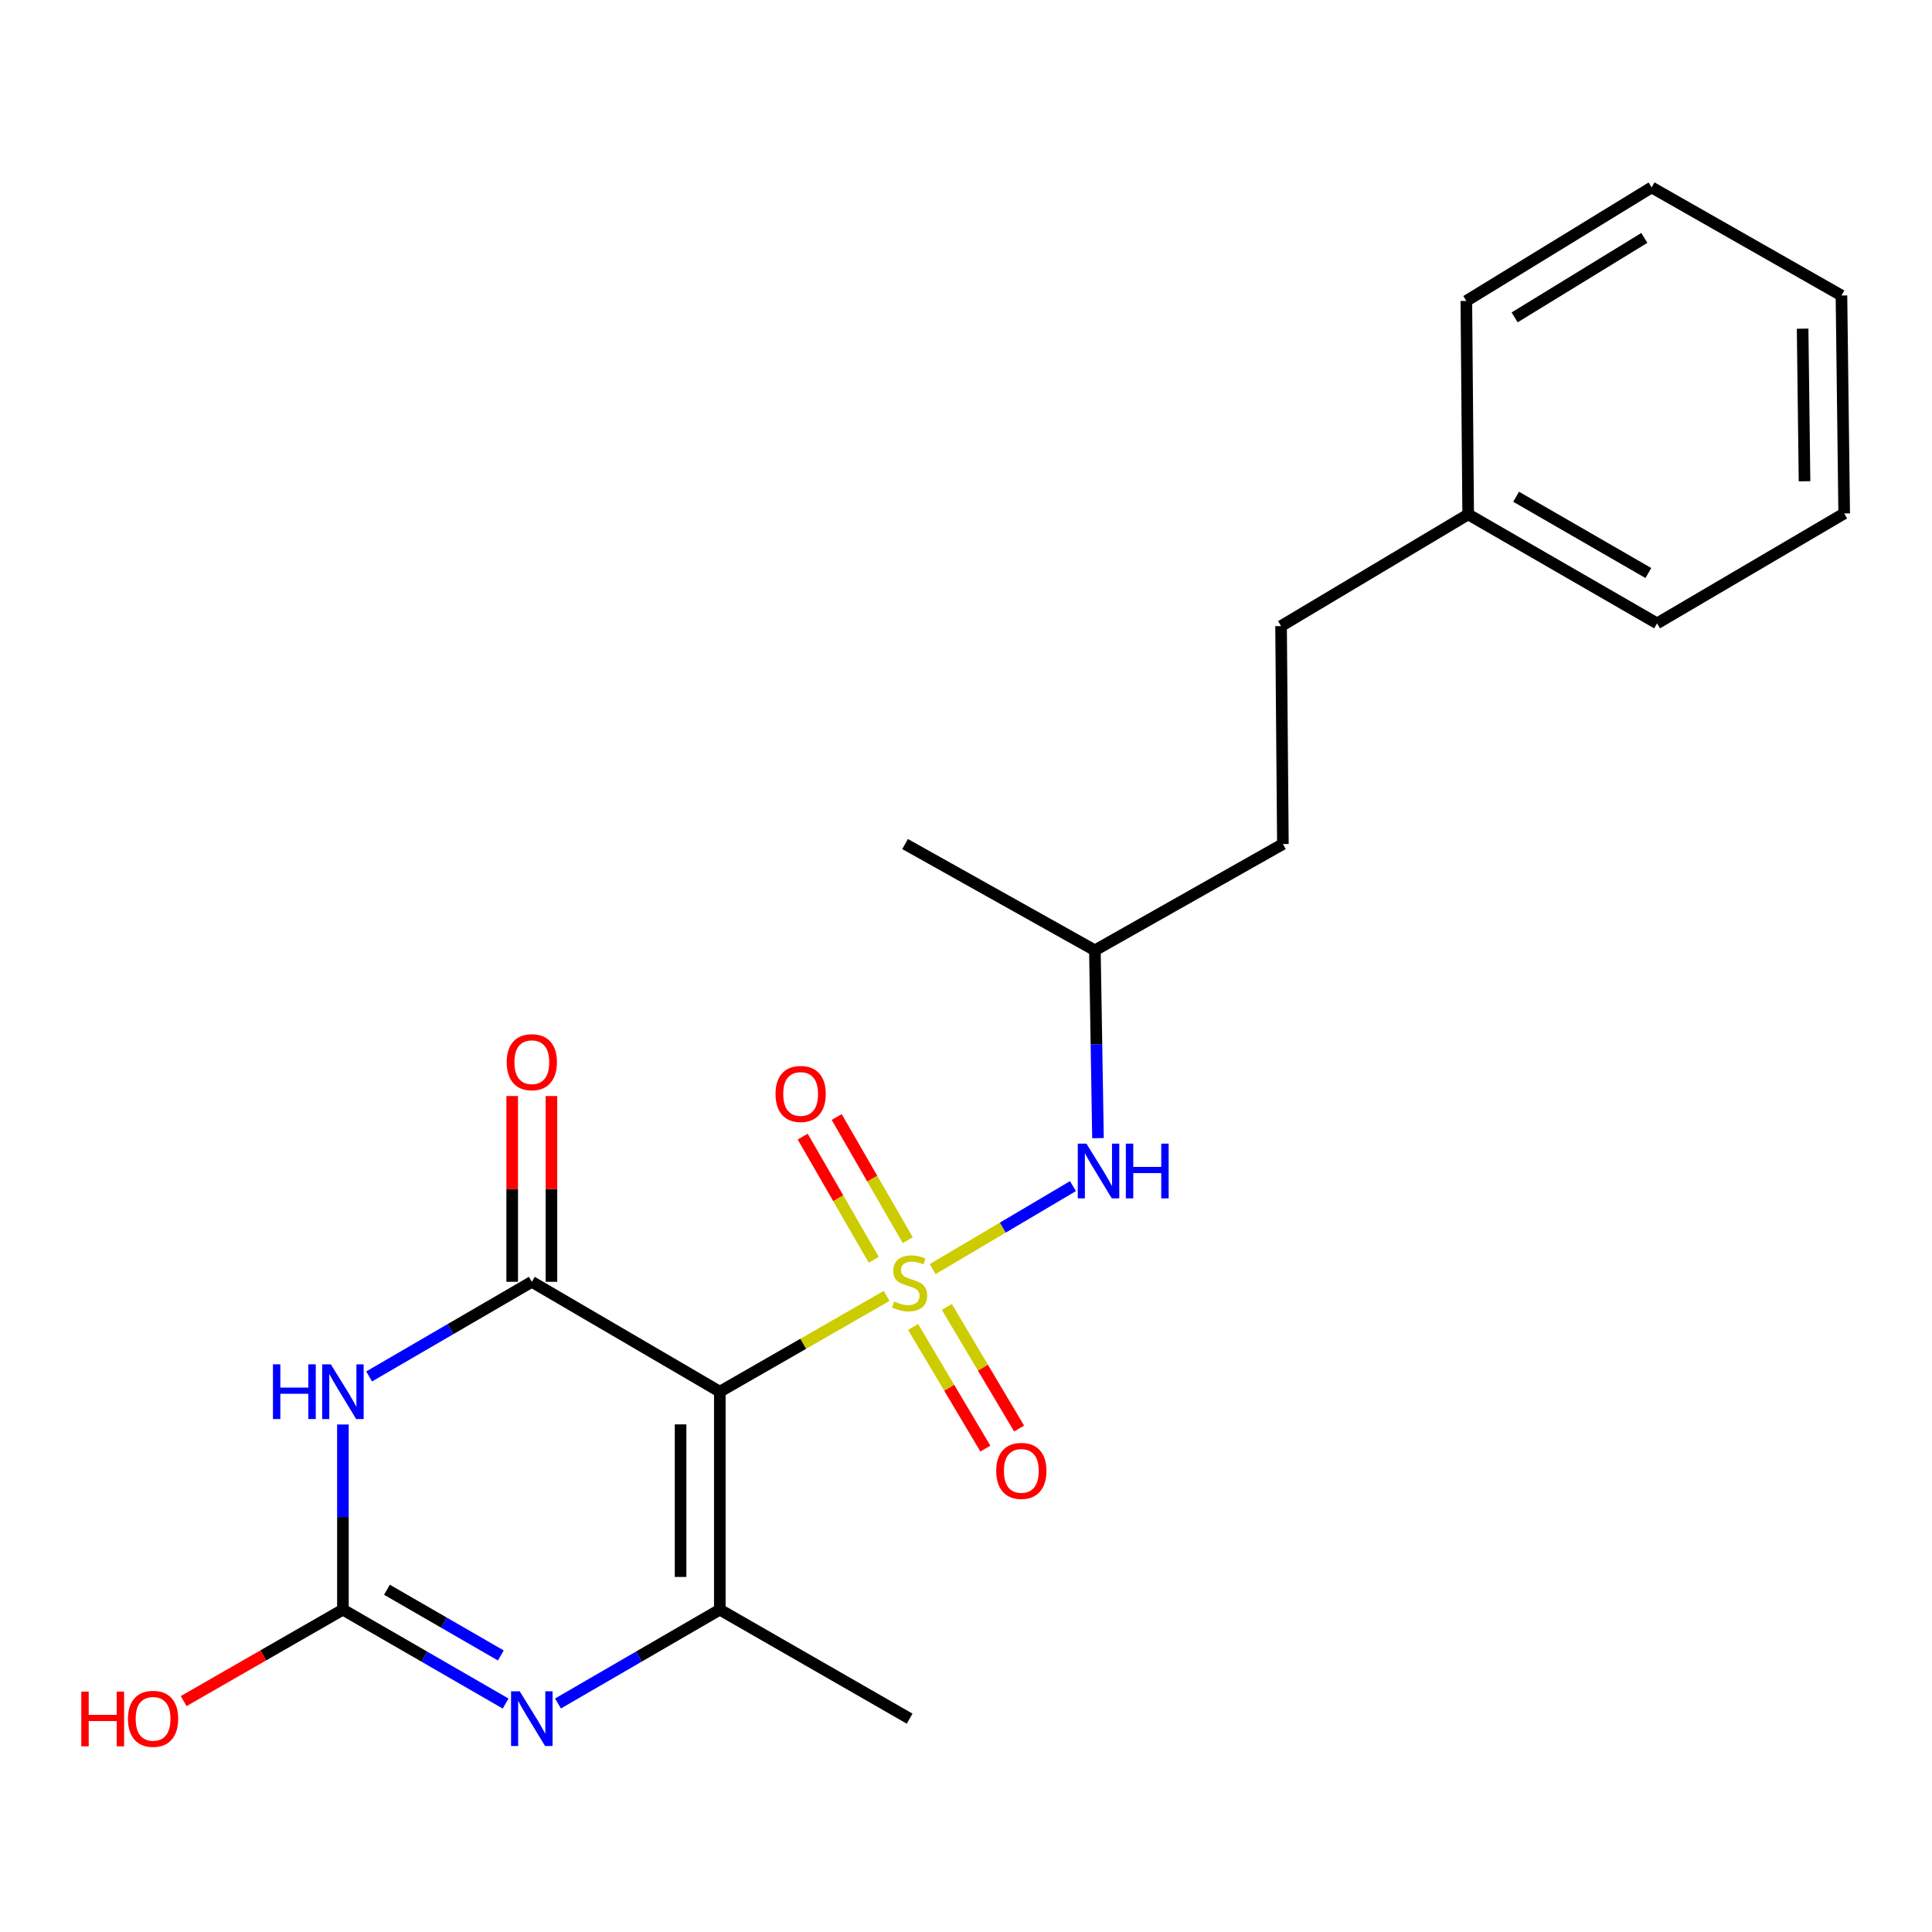 <?xml version='1.0' encoding='iso-8859-1'?>
<svg version='1.1' baseProfile='full'
              xmlns='http://www.w3.org/2000/svg'
                      xmlns:rdkit='http://www.rdkit.org/xml'
                      xmlns:xlink='http://www.w3.org/1999/xlink'
                  xml:space='preserve'
width='1000px' height='1000px' viewBox='0 0 1000 1000'>
<!-- END OF HEADER -->
<rect style='opacity:1.0;fill:#FFFFFF;stroke:none' width='1000' height='1000' x='0' y='0'> </rect>
<path class='bond-0' d='M 458.912,670.771 L 415.745,695.552' style='fill:none;fill-rule:evenodd;stroke:#CCCC00;stroke-width:6px;stroke-linecap:butt;stroke-linejoin:miter;stroke-opacity:1' />
<path class='bond-0' d='M 415.745,695.552 L 372.577,720.334' style='fill:none;fill-rule:evenodd;stroke:#000000;stroke-width:6px;stroke-linecap:butt;stroke-linejoin:miter;stroke-opacity:1' />
<path class='bond-6' d='M 482.744,656.882 L 519.054,635.408' style='fill:none;fill-rule:evenodd;stroke:#CCCC00;stroke-width:6px;stroke-linecap:butt;stroke-linejoin:miter;stroke-opacity:1' />
<path class='bond-6' d='M 519.054,635.408 L 555.364,613.934' style='fill:none;fill-rule:evenodd;stroke:#0000FF;stroke-width:6px;stroke-linecap:butt;stroke-linejoin:miter;stroke-opacity:1' />
<path class='bond-7' d='M 469.848,641.914 L 451.459,610.04' style='fill:none;fill-rule:evenodd;stroke:#CCCC00;stroke-width:6px;stroke-linecap:butt;stroke-linejoin:miter;stroke-opacity:1' />
<path class='bond-7' d='M 451.459,610.04 L 433.07,578.165' style='fill:none;fill-rule:evenodd;stroke:#FF0000;stroke-width:6px;stroke-linecap:butt;stroke-linejoin:miter;stroke-opacity:1' />
<path class='bond-7' d='M 452.253,652.065 L 433.864,620.191' style='fill:none;fill-rule:evenodd;stroke:#CCCC00;stroke-width:6px;stroke-linecap:butt;stroke-linejoin:miter;stroke-opacity:1' />
<path class='bond-7' d='M 433.864,620.191 L 415.475,588.316' style='fill:none;fill-rule:evenodd;stroke:#FF0000;stroke-width:6px;stroke-linecap:butt;stroke-linejoin:miter;stroke-opacity:1' />
<path class='bond-8' d='M 472.614,686.829 L 491.319,718.312' style='fill:none;fill-rule:evenodd;stroke:#CCCC00;stroke-width:6px;stroke-linecap:butt;stroke-linejoin:miter;stroke-opacity:1' />
<path class='bond-8' d='M 491.319,718.312 L 510.023,749.795' style='fill:none;fill-rule:evenodd;stroke:#FF0000;stroke-width:6px;stroke-linecap:butt;stroke-linejoin:miter;stroke-opacity:1' />
<path class='bond-8' d='M 490.078,676.454 L 508.782,707.937' style='fill:none;fill-rule:evenodd;stroke:#CCCC00;stroke-width:6px;stroke-linecap:butt;stroke-linejoin:miter;stroke-opacity:1' />
<path class='bond-8' d='M 508.782,707.937 L 527.487,739.42' style='fill:none;fill-rule:evenodd;stroke:#FF0000;stroke-width:6px;stroke-linecap:butt;stroke-linejoin:miter;stroke-opacity:1' />
<path class='bond-1' d='M 372.577,720.334 L 275.267,663.469' style='fill:none;fill-rule:evenodd;stroke:#000000;stroke-width:6px;stroke-linecap:butt;stroke-linejoin:miter;stroke-opacity:1' />
<path class='bond-3' d='M 372.577,720.334 L 372.577,833.151' style='fill:none;fill-rule:evenodd;stroke:#000000;stroke-width:6px;stroke-linecap:butt;stroke-linejoin:miter;stroke-opacity:1' />
<path class='bond-3' d='M 352.264,737.257 L 352.264,816.228' style='fill:none;fill-rule:evenodd;stroke:#000000;stroke-width:6px;stroke-linecap:butt;stroke-linejoin:miter;stroke-opacity:1' />
<path class='bond-2' d='M 275.267,663.469 L 233.164,687.956' style='fill:none;fill-rule:evenodd;stroke:#000000;stroke-width:6px;stroke-linecap:butt;stroke-linejoin:miter;stroke-opacity:1' />
<path class='bond-2' d='M 233.164,687.956 L 191.061,712.443' style='fill:none;fill-rule:evenodd;stroke:#0000FF;stroke-width:6px;stroke-linecap:butt;stroke-linejoin:miter;stroke-opacity:1' />
<path class='bond-9' d='M 285.423,663.469 L 285.423,615.389' style='fill:none;fill-rule:evenodd;stroke:#000000;stroke-width:6px;stroke-linecap:butt;stroke-linejoin:miter;stroke-opacity:1' />
<path class='bond-9' d='M 285.423,615.389 L 285.423,567.309' style='fill:none;fill-rule:evenodd;stroke:#FF0000;stroke-width:6px;stroke-linecap:butt;stroke-linejoin:miter;stroke-opacity:1' />
<path class='bond-9' d='M 265.11,663.469 L 265.11,615.389' style='fill:none;fill-rule:evenodd;stroke:#000000;stroke-width:6px;stroke-linecap:butt;stroke-linejoin:miter;stroke-opacity:1' />
<path class='bond-9' d='M 265.11,615.389 L 265.11,567.309' style='fill:none;fill-rule:evenodd;stroke:#FF0000;stroke-width:6px;stroke-linecap:butt;stroke-linejoin:miter;stroke-opacity:1' />
<path class='bond-22' d='M 177.493,737.315 L 177.493,785.233' style='fill:none;fill-rule:evenodd;stroke:#0000FF;stroke-width:6px;stroke-linecap:butt;stroke-linejoin:miter;stroke-opacity:1' />
<path class='bond-22' d='M 177.493,785.233 L 177.493,833.151' style='fill:none;fill-rule:evenodd;stroke:#000000;stroke-width:6px;stroke-linecap:butt;stroke-linejoin:miter;stroke-opacity:1' />
<path class='bond-4' d='M 372.577,833.151 L 330.698,857.434' style='fill:none;fill-rule:evenodd;stroke:#000000;stroke-width:6px;stroke-linecap:butt;stroke-linejoin:miter;stroke-opacity:1' />
<path class='bond-4' d='M 330.698,857.434 L 288.819,881.718' style='fill:none;fill-rule:evenodd;stroke:#0000FF;stroke-width:6px;stroke-linecap:butt;stroke-linejoin:miter;stroke-opacity:1' />
<path class='bond-11' d='M 372.577,833.151 L 470.825,889.576' style='fill:none;fill-rule:evenodd;stroke:#000000;stroke-width:6px;stroke-linecap:butt;stroke-linejoin:miter;stroke-opacity:1' />
<path class='bond-5' d='M 261.704,881.749 L 219.599,857.45' style='fill:none;fill-rule:evenodd;stroke:#0000FF;stroke-width:6px;stroke-linecap:butt;stroke-linejoin:miter;stroke-opacity:1' />
<path class='bond-5' d='M 219.599,857.45 L 177.493,833.151' style='fill:none;fill-rule:evenodd;stroke:#000000;stroke-width:6px;stroke-linecap:butt;stroke-linejoin:miter;stroke-opacity:1' />
<path class='bond-5' d='M 259.226,856.866 L 229.752,839.856' style='fill:none;fill-rule:evenodd;stroke:#0000FF;stroke-width:6px;stroke-linecap:butt;stroke-linejoin:miter;stroke-opacity:1' />
<path class='bond-5' d='M 229.752,839.856 L 200.278,822.847' style='fill:none;fill-rule:evenodd;stroke:#000000;stroke-width:6px;stroke-linecap:butt;stroke-linejoin:miter;stroke-opacity:1' />
<path class='bond-10' d='M 177.493,833.151 L 136.28,856.817' style='fill:none;fill-rule:evenodd;stroke:#000000;stroke-width:6px;stroke-linecap:butt;stroke-linejoin:miter;stroke-opacity:1' />
<path class='bond-10' d='M 136.28,856.817 L 95.067,880.484' style='fill:none;fill-rule:evenodd;stroke:#FF0000;stroke-width:6px;stroke-linecap:butt;stroke-linejoin:miter;stroke-opacity:1' />
<path class='bond-12' d='M 568.317,589.092 L 567.515,540.492' style='fill:none;fill-rule:evenodd;stroke:#0000FF;stroke-width:6px;stroke-linecap:butt;stroke-linejoin:miter;stroke-opacity:1' />
<path class='bond-12' d='M 567.515,540.492 L 566.713,491.892' style='fill:none;fill-rule:evenodd;stroke:#000000;stroke-width:6px;stroke-linecap:butt;stroke-linejoin:miter;stroke-opacity:1' />
<path class='bond-14' d='M 566.713,491.892 L 664.024,436.877' style='fill:none;fill-rule:evenodd;stroke:#000000;stroke-width:6px;stroke-linecap:butt;stroke-linejoin:miter;stroke-opacity:1' />
<path class='bond-18' d='M 566.713,491.892 L 468.466,436.877' style='fill:none;fill-rule:evenodd;stroke:#000000;stroke-width:6px;stroke-linecap:butt;stroke-linejoin:miter;stroke-opacity:1' />
<path class='bond-13' d='M 663.076,324.061 L 664.024,436.877' style='fill:none;fill-rule:evenodd;stroke:#000000;stroke-width:6px;stroke-linecap:butt;stroke-linejoin:miter;stroke-opacity:1' />
<path class='bond-15' d='M 663.076,324.061 L 759.924,266.248' style='fill:none;fill-rule:evenodd;stroke:#000000;stroke-width:6px;stroke-linecap:butt;stroke-linejoin:miter;stroke-opacity:1' />
<path class='bond-16' d='M 759.924,266.248 L 857.697,322.651' style='fill:none;fill-rule:evenodd;stroke:#000000;stroke-width:6px;stroke-linecap:butt;stroke-linejoin:miter;stroke-opacity:1' />
<path class='bond-16' d='M 784.74,257.113 L 853.182,296.595' style='fill:none;fill-rule:evenodd;stroke:#000000;stroke-width:6px;stroke-linecap:butt;stroke-linejoin:miter;stroke-opacity:1' />
<path class='bond-17' d='M 759.924,266.248 L 758.976,155.768' style='fill:none;fill-rule:evenodd;stroke:#000000;stroke-width:6px;stroke-linecap:butt;stroke-linejoin:miter;stroke-opacity:1' />
<path class='bond-20' d='M 857.697,322.651 L 954.545,265.763' style='fill:none;fill-rule:evenodd;stroke:#000000;stroke-width:6px;stroke-linecap:butt;stroke-linejoin:miter;stroke-opacity:1' />
<path class='bond-19' d='M 758.976,155.768 L 854.876,97.007' style='fill:none;fill-rule:evenodd;stroke:#000000;stroke-width:6px;stroke-linecap:butt;stroke-linejoin:miter;stroke-opacity:1' />
<path class='bond-19' d='M 783.974,164.274 L 851.104,123.141' style='fill:none;fill-rule:evenodd;stroke:#000000;stroke-width:6px;stroke-linecap:butt;stroke-linejoin:miter;stroke-opacity:1' />
<path class='bond-21' d='M 854.876,97.007 L 953.135,152.947' style='fill:none;fill-rule:evenodd;stroke:#000000;stroke-width:6px;stroke-linecap:butt;stroke-linejoin:miter;stroke-opacity:1' />
<path class='bond-23' d='M 954.545,265.763 L 953.135,152.947' style='fill:none;fill-rule:evenodd;stroke:#000000;stroke-width:6px;stroke-linecap:butt;stroke-linejoin:miter;stroke-opacity:1' />
<path class='bond-23' d='M 934.022,249.094 L 933.035,170.123' style='fill:none;fill-rule:evenodd;stroke:#000000;stroke-width:6px;stroke-linecap:butt;stroke-linejoin:miter;stroke-opacity:1' />
<path  class='atom-0' d='M 462.825 673.652
Q 463.145 673.772, 464.465 674.332
Q 465.785 674.892, 467.225 675.252
Q 468.705 675.572, 470.145 675.572
Q 472.825 675.572, 474.385 674.292
Q 475.945 672.972, 475.945 670.692
Q 475.945 669.132, 475.145 668.172
Q 474.385 667.212, 473.185 666.692
Q 471.985 666.172, 469.985 665.572
Q 467.465 664.812, 465.945 664.092
Q 464.465 663.372, 463.385 661.852
Q 462.345 660.332, 462.345 657.772
Q 462.345 654.212, 464.745 652.012
Q 467.185 649.812, 471.985 649.812
Q 475.265 649.812, 478.985 651.372
L 478.065 654.452
Q 474.665 653.052, 472.105 653.052
Q 469.345 653.052, 467.825 654.212
Q 466.305 655.332, 466.345 657.292
Q 466.345 658.812, 467.105 659.732
Q 467.905 660.652, 469.025 661.172
Q 470.185 661.692, 472.105 662.292
Q 474.665 663.092, 476.185 663.892
Q 477.705 664.692, 478.785 666.332
Q 479.905 667.932, 479.905 670.692
Q 479.905 674.612, 477.265 676.732
Q 474.665 678.812, 470.305 678.812
Q 467.785 678.812, 465.865 678.252
Q 463.985 677.732, 461.745 676.812
L 462.825 673.652
' fill='#CCCC00'/>
<path  class='atom-3' d='M 141.273 706.174
L 145.113 706.174
L 145.113 718.214
L 159.593 718.214
L 159.593 706.174
L 163.433 706.174
L 163.433 734.494
L 159.593 734.494
L 159.593 721.414
L 145.113 721.414
L 145.113 734.494
L 141.273 734.494
L 141.273 706.174
' fill='#0000FF'/>
<path  class='atom-3' d='M 171.233 706.174
L 180.513 721.174
Q 181.433 722.654, 182.913 725.334
Q 184.393 728.014, 184.473 728.174
L 184.473 706.174
L 188.233 706.174
L 188.233 734.494
L 184.353 734.494
L 174.393 718.094
Q 173.233 716.174, 171.993 713.974
Q 170.793 711.774, 170.433 711.094
L 170.433 734.494
L 166.753 734.494
L 166.753 706.174
L 171.233 706.174
' fill='#0000FF'/>
<path  class='atom-5' d='M 269.007 875.416
L 278.287 890.416
Q 279.207 891.896, 280.687 894.576
Q 282.167 897.256, 282.247 897.416
L 282.247 875.416
L 286.007 875.416
L 286.007 903.736
L 282.127 903.736
L 272.167 887.336
Q 271.007 885.416, 269.767 883.216
Q 268.567 881.016, 268.207 880.336
L 268.207 903.736
L 264.527 903.736
L 264.527 875.416
L 269.007 875.416
' fill='#0000FF'/>
<path  class='atom-7' d='M 562.338 591.948
L 571.618 606.948
Q 572.538 608.428, 574.018 611.108
Q 575.498 613.788, 575.578 613.948
L 575.578 591.948
L 579.338 591.948
L 579.338 620.268
L 575.458 620.268
L 565.498 603.868
Q 564.338 601.948, 563.098 599.748
Q 561.898 597.548, 561.538 596.868
L 561.538 620.268
L 557.858 620.268
L 557.858 591.948
L 562.338 591.948
' fill='#0000FF'/>
<path  class='atom-7' d='M 582.738 591.948
L 586.578 591.948
L 586.578 603.988
L 601.058 603.988
L 601.058 591.948
L 604.898 591.948
L 604.898 620.268
L 601.058 620.268
L 601.058 607.188
L 586.578 607.188
L 586.578 620.268
L 582.738 620.268
L 582.738 591.948
' fill='#0000FF'/>
<path  class='atom-8' d='M 401.411 566.227
Q 401.411 559.427, 404.771 555.627
Q 408.131 551.827, 414.411 551.827
Q 420.691 551.827, 424.051 555.627
Q 427.411 559.427, 427.411 566.227
Q 427.411 573.107, 424.011 577.027
Q 420.611 580.907, 414.411 580.907
Q 408.171 580.907, 404.771 577.027
Q 401.411 573.147, 401.411 566.227
M 414.411 577.707
Q 418.731 577.707, 421.051 574.827
Q 423.411 571.907, 423.411 566.227
Q 423.411 560.667, 421.051 557.867
Q 418.731 555.027, 414.411 555.027
Q 410.091 555.027, 407.731 557.827
Q 405.411 560.627, 405.411 566.227
Q 405.411 571.947, 407.731 574.827
Q 410.091 577.707, 414.411 577.707
' fill='#FF0000'/>
<path  class='atom-9' d='M 515.638 761.323
Q 515.638 754.523, 518.998 750.723
Q 522.358 746.923, 528.638 746.923
Q 534.918 746.923, 538.278 750.723
Q 541.638 754.523, 541.638 761.323
Q 541.638 768.203, 538.238 772.123
Q 534.838 776.003, 528.638 776.003
Q 522.398 776.003, 518.998 772.123
Q 515.638 768.243, 515.638 761.323
M 528.638 772.803
Q 532.958 772.803, 535.278 769.923
Q 537.638 767.003, 537.638 761.323
Q 537.638 755.763, 535.278 752.963
Q 532.958 750.123, 528.638 750.123
Q 524.318 750.123, 521.958 752.923
Q 519.638 755.723, 519.638 761.323
Q 519.638 767.043, 521.958 769.923
Q 524.318 772.803, 528.638 772.803
' fill='#FF0000'/>
<path  class='atom-10' d='M 262.267 549.785
Q 262.267 542.985, 265.627 539.185
Q 268.987 535.385, 275.267 535.385
Q 281.547 535.385, 284.907 539.185
Q 288.267 542.985, 288.267 549.785
Q 288.267 556.665, 284.867 560.585
Q 281.467 564.465, 275.267 564.465
Q 269.027 564.465, 265.627 560.585
Q 262.267 556.705, 262.267 549.785
M 275.267 561.265
Q 279.587 561.265, 281.907 558.385
Q 284.267 555.465, 284.267 549.785
Q 284.267 544.225, 281.907 541.425
Q 279.587 538.585, 275.267 538.585
Q 270.947 538.585, 268.587 541.385
Q 266.267 544.185, 266.267 549.785
Q 266.267 555.505, 268.587 558.385
Q 270.947 561.265, 275.267 561.265
' fill='#FF0000'/>
<path  class='atom-11' d='M 42.075 875.576
L 45.915 875.576
L 45.915 887.616
L 60.395 887.616
L 60.395 875.576
L 64.235 875.576
L 64.235 903.896
L 60.395 903.896
L 60.395 890.816
L 45.915 890.816
L 45.915 903.896
L 42.075 903.896
L 42.075 875.576
' fill='#FF0000'/>
<path  class='atom-11' d='M 66.235 889.656
Q 66.235 882.856, 69.595 879.056
Q 72.955 875.256, 79.235 875.256
Q 85.515 875.256, 88.875 879.056
Q 92.235 882.856, 92.235 889.656
Q 92.235 896.536, 88.835 900.456
Q 85.435 904.336, 79.235 904.336
Q 72.995 904.336, 69.595 900.456
Q 66.235 896.576, 66.235 889.656
M 79.235 901.136
Q 83.555 901.136, 85.875 898.256
Q 88.235 895.336, 88.235 889.656
Q 88.235 884.096, 85.875 881.296
Q 83.555 878.456, 79.235 878.456
Q 74.915 878.456, 72.555 881.256
Q 70.235 884.056, 70.235 889.656
Q 70.235 895.376, 72.555 898.256
Q 74.915 901.136, 79.235 901.136
' fill='#FF0000'/>
</svg>
